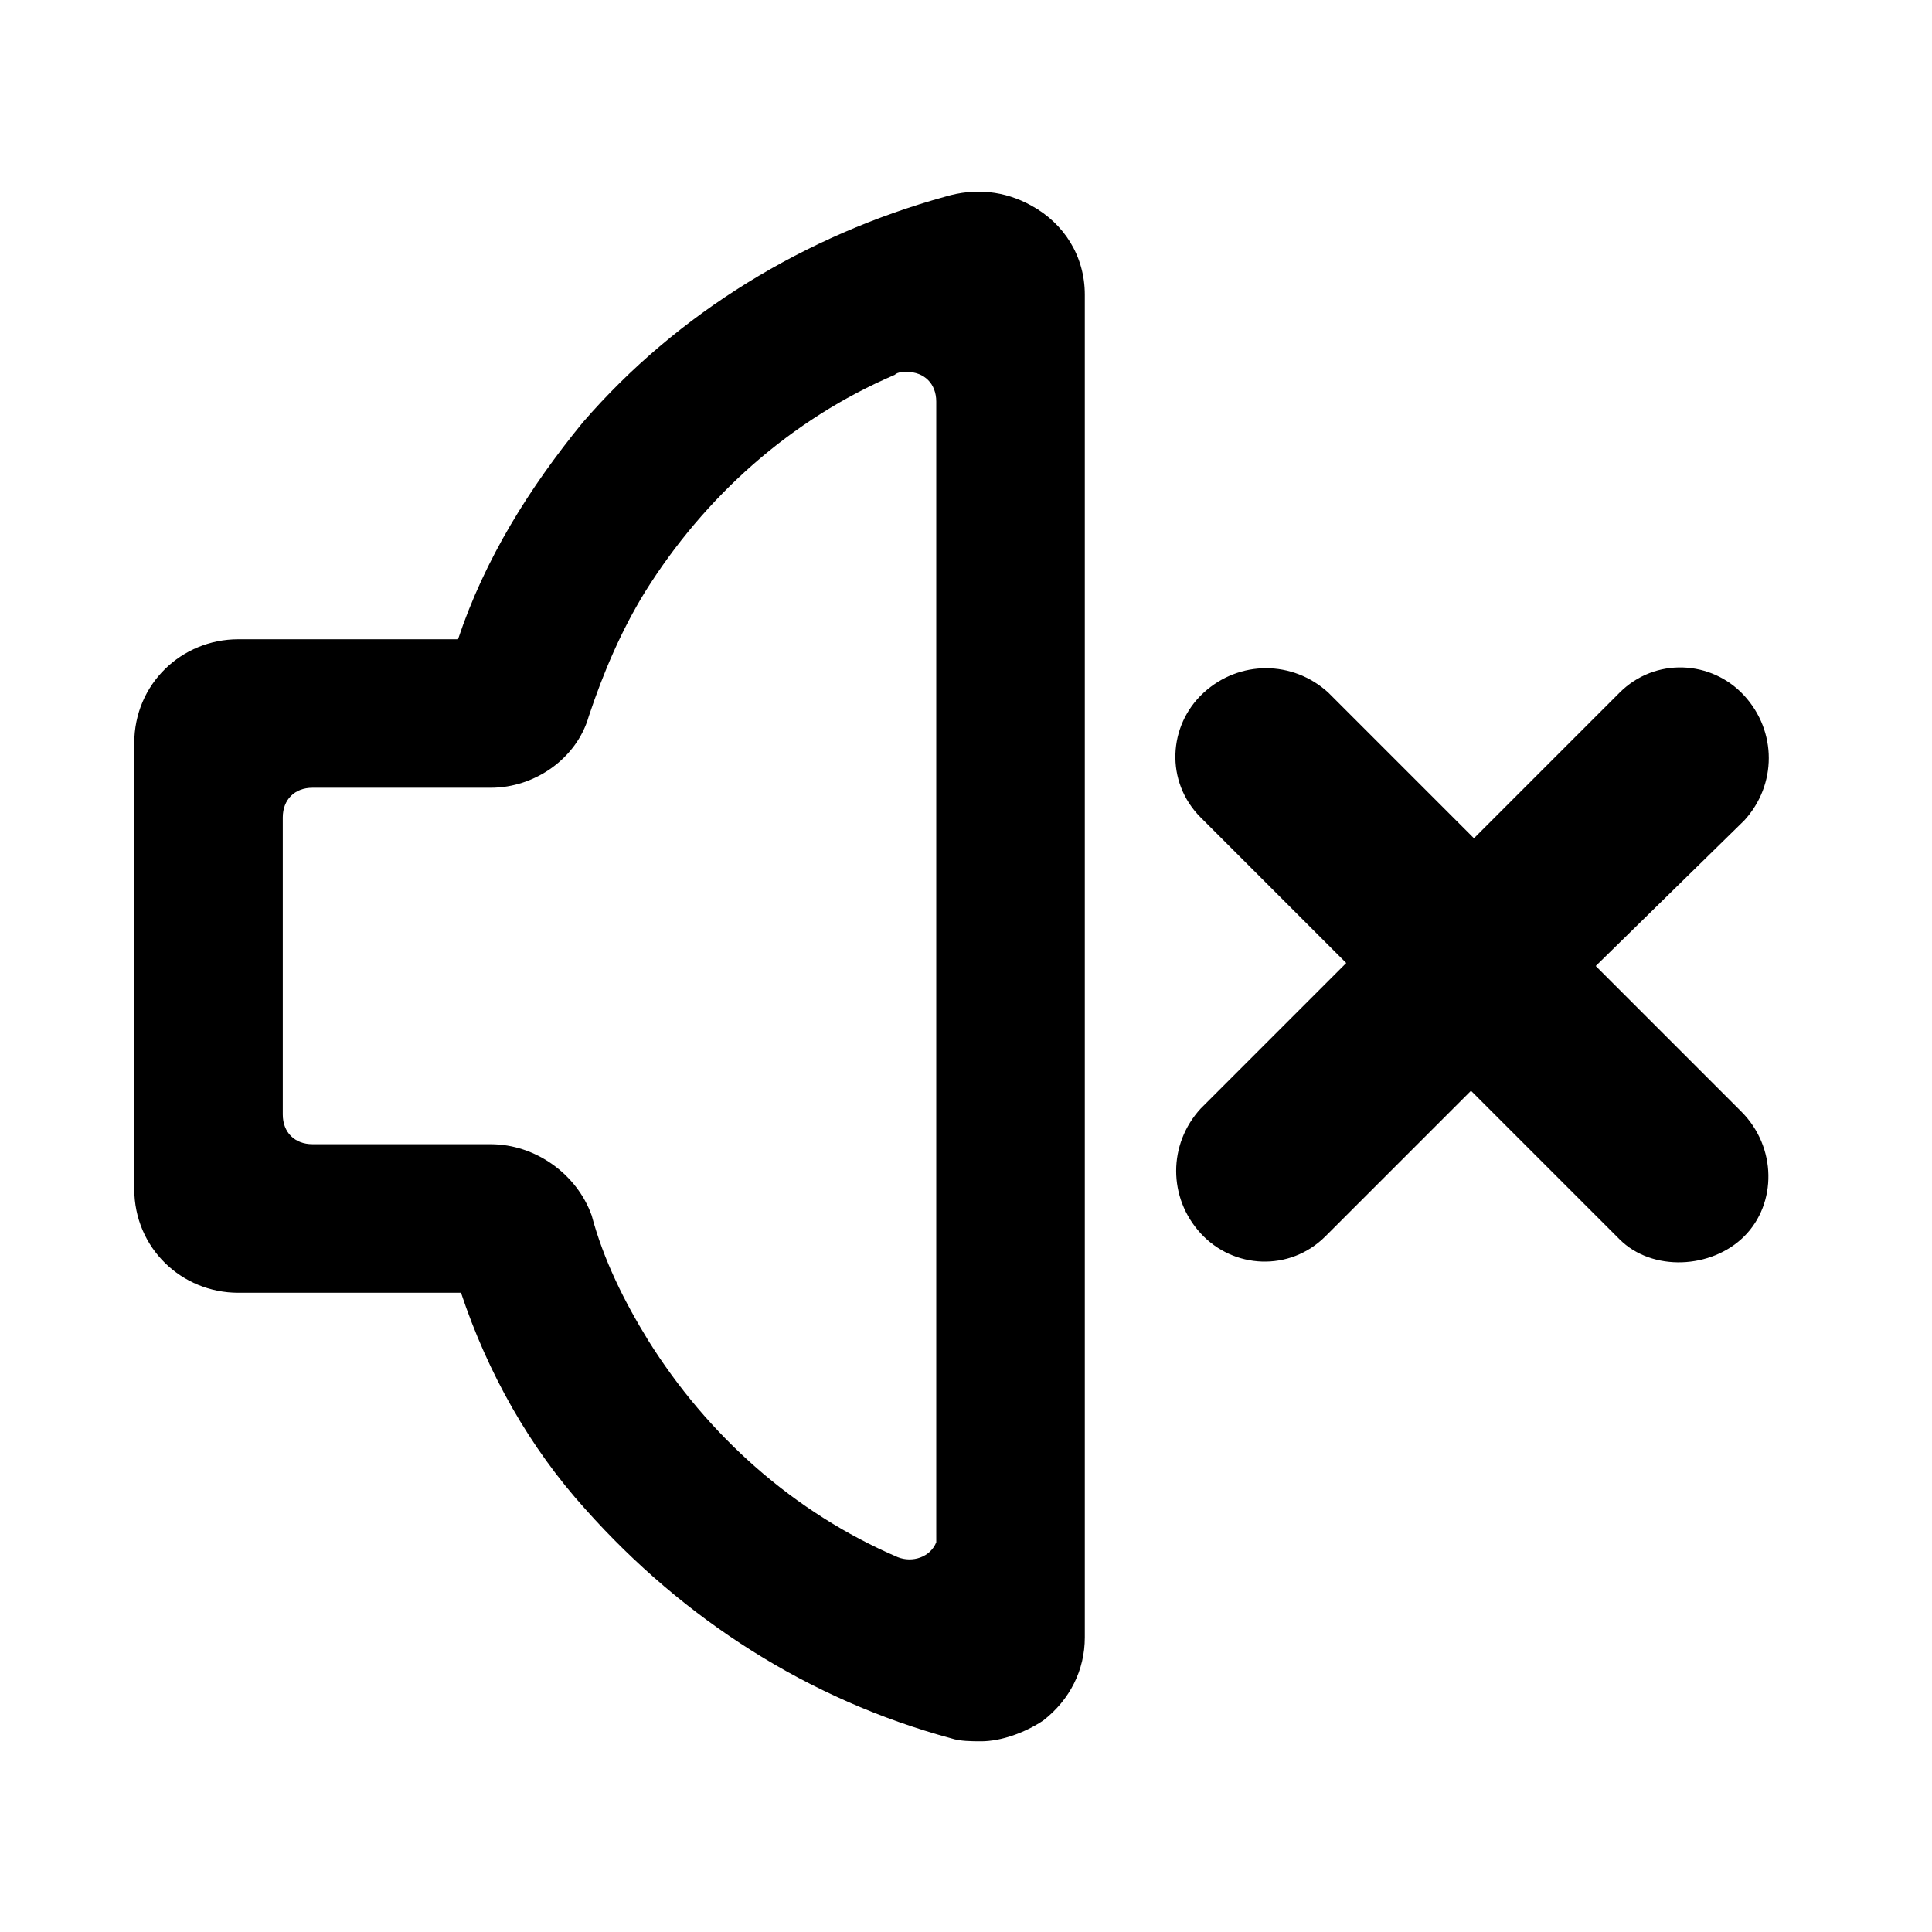 <?xml version="1.0" encoding="UTF-8"?>
<!-- Uploaded to: ICON Repo, www.svgrepo.com, Generator: ICON Repo Mixer Tools -->
<svg fill="#000000" width="800px" height="800px" version="1.1" viewBox="144 144 512 512" xmlns="http://www.w3.org/2000/svg">
 <g>
  <path d="m605.46 438.57c9.445 9.445 9.445 24.402 0.789 33.062-8.66 8.66-24.402 9.445-33.062 0.789l-39.359-39.359-38.574 38.574c-9.445 9.445-24.402 8.66-33.062-0.789-8.66-9.445-8.66-23.617 0-33.062l38.574-38.574-38.574-38.574c-9.445-9.445-8.66-24.402 0.789-33.062 9.445-8.66 23.617-8.66 33.062 0l38.574 38.574 38.574-38.574c9.445-9.445 24.402-8.66 33.062 0.789 8.66 9.445 8.66 23.617 0 33.062l-39.363 38.574z"/>
  <path d="m403.93 605.46c-2.363 0-5.512 0-7.871-0.789-37.785-10.234-70.848-31.488-96.824-60.613-14.957-16.531-25.977-36.211-33.062-57.465h-59.043c-14.957 0-27.551-11.809-27.551-27.551v-118.08c0-15.742 12.594-27.551 27.551-27.551h58.254c7.086-21.254 18.895-40.148 33.062-57.465 25.191-29.125 59.039-49.594 96.039-59.828 7.871-2.363 15.742-1.574 22.828 2.363 8.66 4.723 14.172 13.379 14.172 23.613v355.82c0 8.66-3.938 16.531-11.02 22.043-4.727 3.148-11.023 5.508-16.535 5.508zm-129.89-158.23c11.809 0 22.828 7.871 26.766 18.895 3.148 11.809 8.66 22.828 14.957 33.062 15.742 25.191 38.574 45.656 66.125 57.465 3.938 1.574 8.66 0 10.234-3.938-0.004-0.785-0.004-2.359-0.004-3.148v-299.14c0-4.723-3.148-7.871-7.871-7.871-0.789 0-2.363 0-3.148 0.789-27.551 11.809-50.383 32.273-66.125 57.465-6.297 10.234-11.02 21.254-14.957 33.062-3.148 11.02-14.168 18.891-25.977 18.891h-47.23c-4.723 0-7.871 3.148-7.871 7.871v78.719c0 4.723 3.148 7.871 7.871 7.871z"/>
 </g>
</svg>